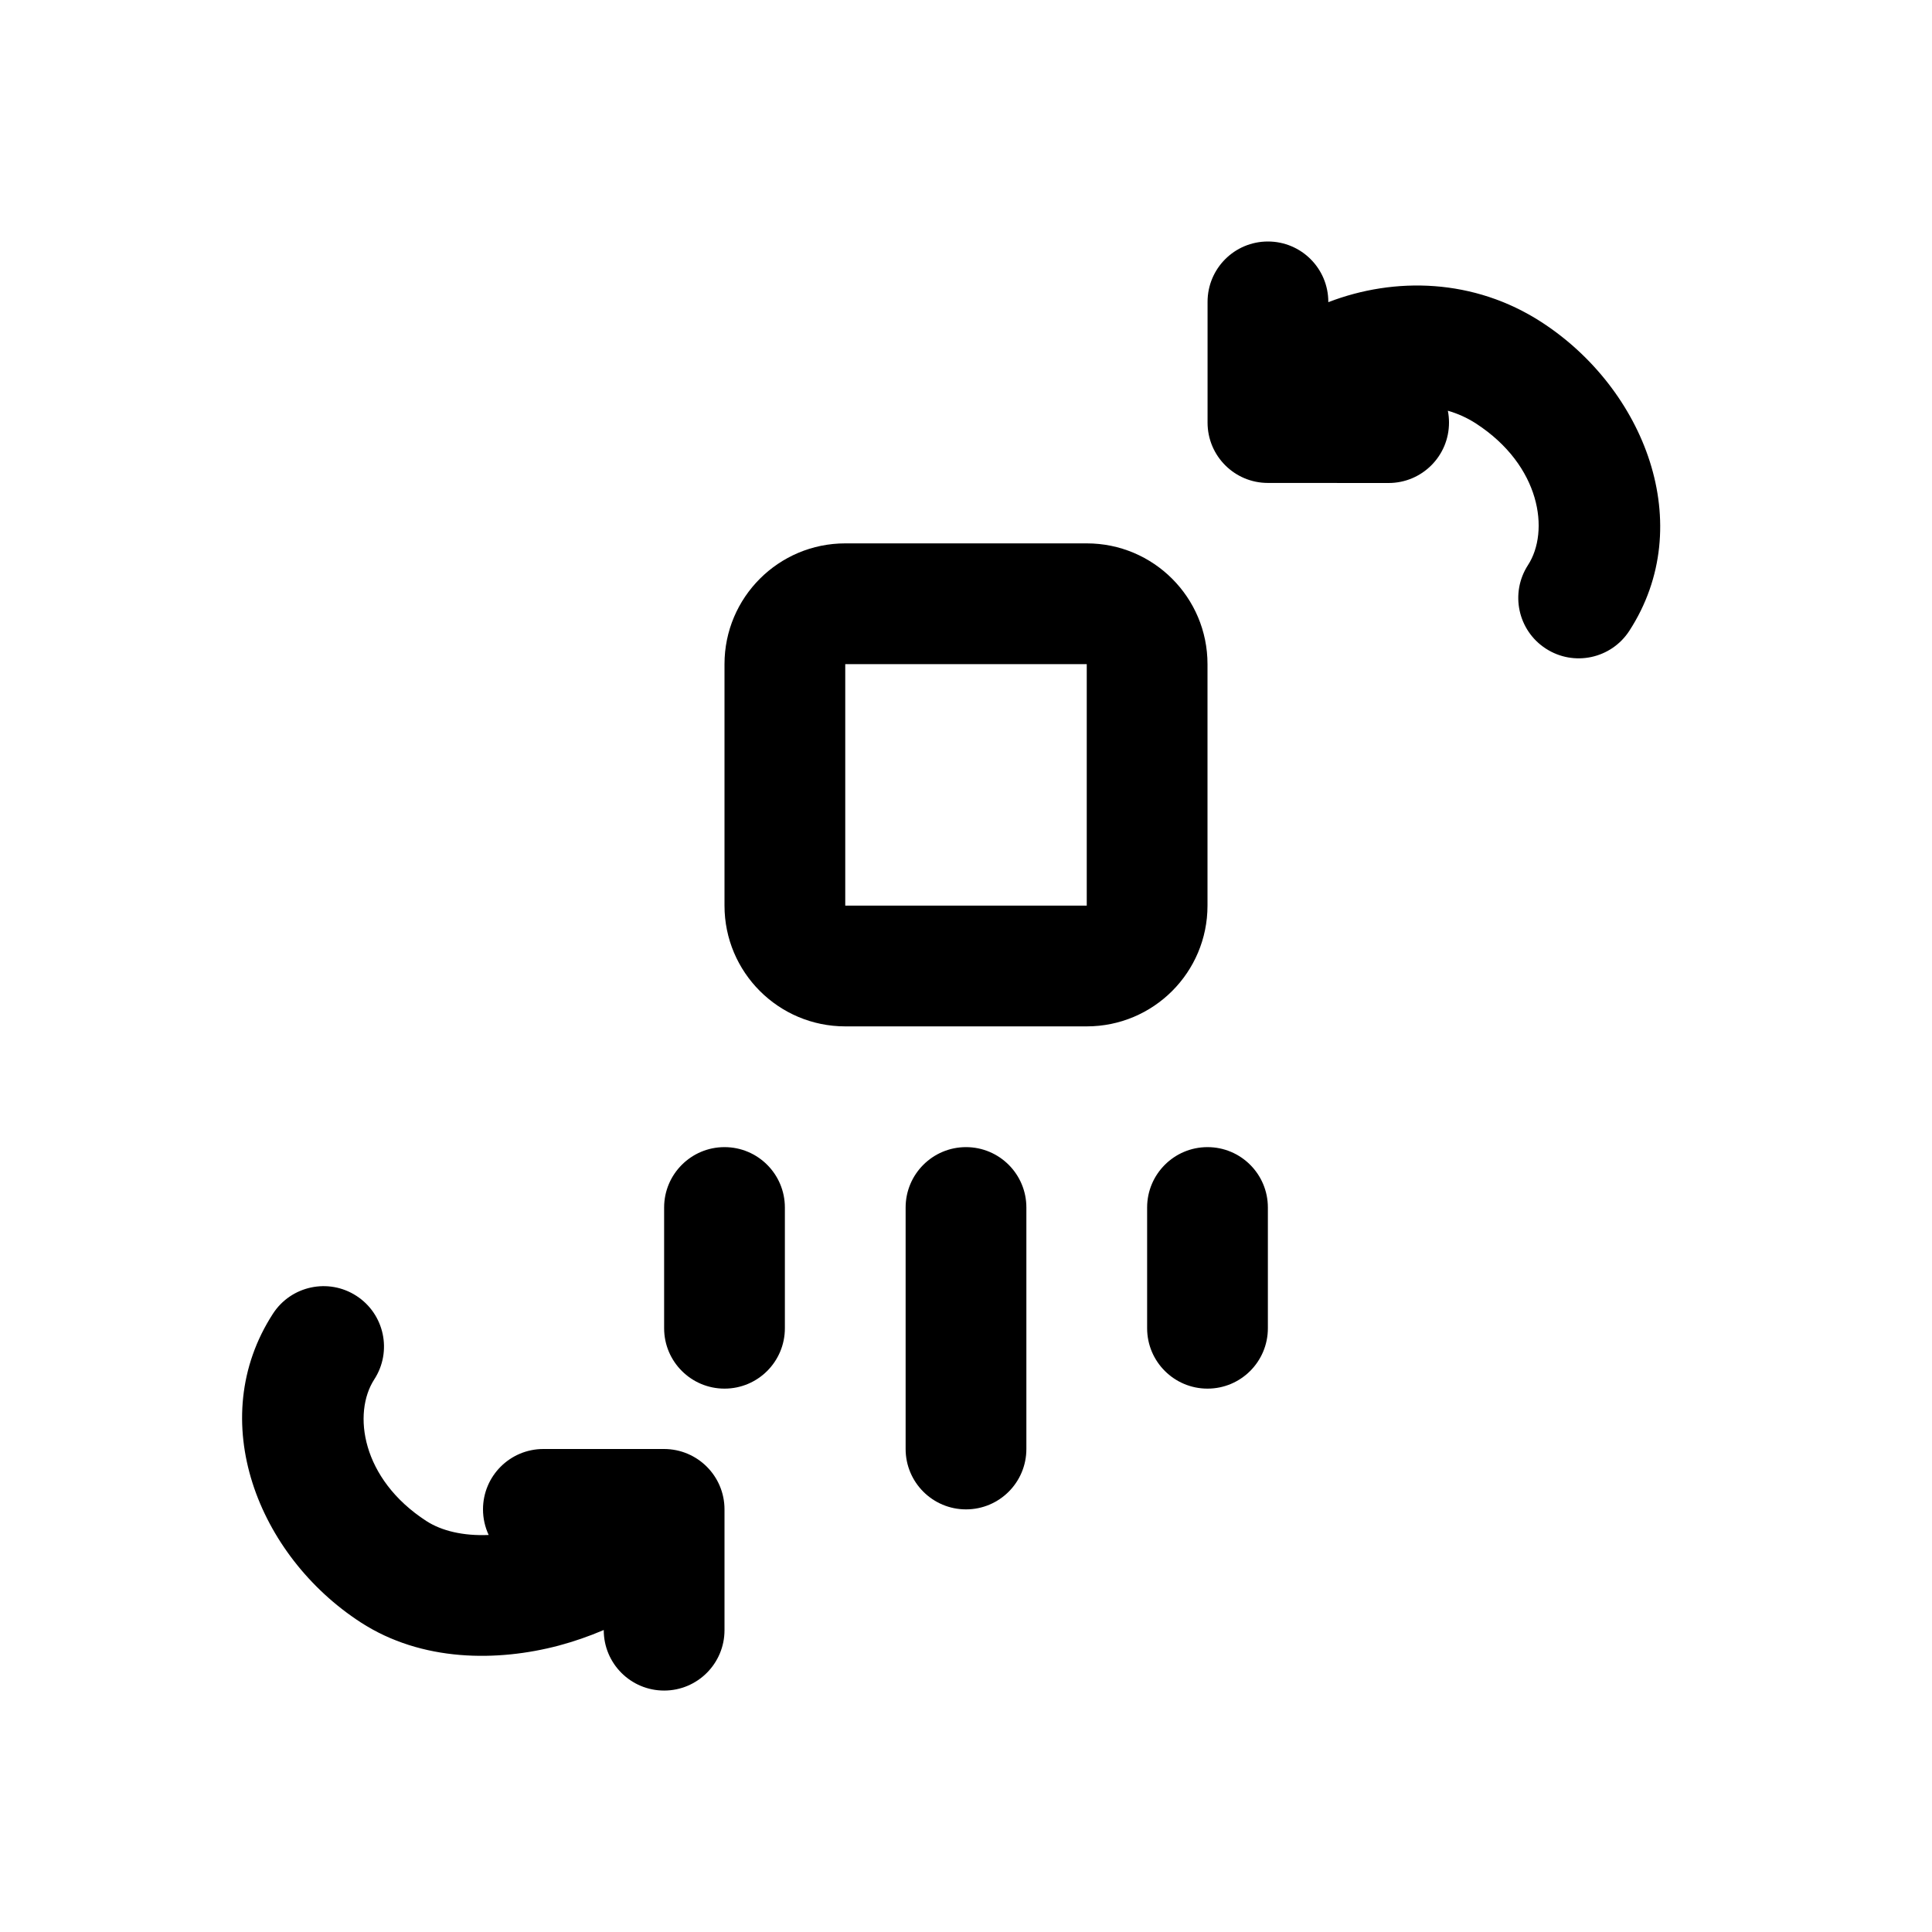 <svg width="32" height="32" viewBox="0 0 32 32" fill="none" xmlns="http://www.w3.org/2000/svg">
<path d="M20.001 6.999C20.001 7.552 20.448 7.999 21 7.999L23 8C23.552 8 24 7.553 24 7C24 6.933 23.994 6.867 23.981 6.803C24.142 6.849 24.299 6.919 24.446 7.014C25.522 7.712 25.67 8.802 25.308 9.36C25.008 9.824 25.14 10.443 25.604 10.743C26.068 11.044 26.687 10.911 26.987 10.448C28.127 8.689 27.237 6.44 25.533 5.336C24.415 4.611 23.101 4.581 22.001 5.005V5C22.001 4.447 21.553 4 21.001 4C20.448 4 20.001 4.447 20.001 5L20.001 6.999Z" fill="black"/>
<path fill-rule="evenodd" clip-rule="evenodd" d="M14 9C12.896 9 12 9.895 12 11V15C12 16.105 12.896 17 14 17H18C19.105 17 20 16.105 20 15V11C20 9.895 19.105 9 18 9H14ZM14 11H18V15H14V11Z" fill="black"/>
<path d="M17 20C17 19.448 16.553 19 16 19C15.448 19 15 19.448 15 20V24C15 24.552 15.448 25 16 25C16.553 25 17 24.552 17 24V20Z" fill="black"/>
<path d="M20 19C20.553 19 21 19.448 21 20V22C21 22.552 20.553 23 20 23C19.448 23 19 22.552 19 22V20C19 19.448 19.448 19 20 19Z" fill="black"/>
<path d="M13 20C13 19.448 12.553 19 12 19C11.448 19 11 19.448 11 20V22C11 22.552 11.448 23 12 23C12.553 23 13 22.552 13 22V20Z" fill="black"/>
<path d="M11 24C11.552 24.001 12 24.448 12 25L12 27.001C12 27.553 11.552 28.001 11 28.001C10.447 28.001 10 27.553 10 27.001V26.998C9.755 27.103 9.504 27.189 9.255 27.256C8.242 27.524 6.989 27.529 5.975 26.872C4.271 25.767 3.381 23.518 4.521 21.759C4.821 21.296 5.44 21.163 5.904 21.464C6.367 21.764 6.5 22.383 6.199 22.847C5.838 23.405 5.985 24.495 7.062 25.193C7.315 25.357 7.675 25.442 8.094 25.424C8.034 25.295 8 25.151 8 25C8 24.447 8.448 24 9 24L11 24Z" fill="black"/>
</svg>

